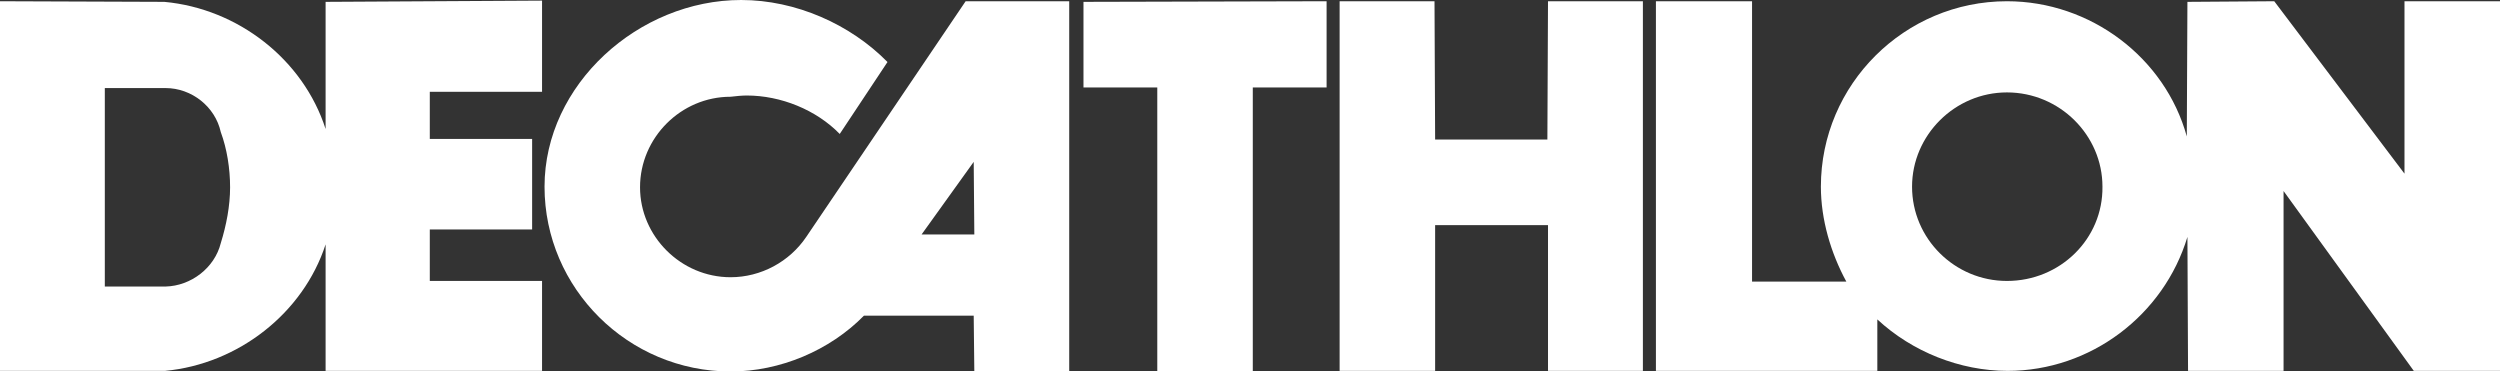 <?xml version="1.0" encoding="utf-8"?>
<!-- Generator: Adobe Illustrator 27.8.1, SVG Export Plug-In . SVG Version: 6.00 Build 0)  -->
<svg version="1.1" id="Calque_1" xmlns="http://www.w3.org/2000/svg" xmlns:xlink="http://www.w3.org/1999/xlink" x="0px" y="0px"
	 width="403.1px" height="59.9px" viewBox="0 0 403.1 59.9" style="enable-background:new 0 0 403.1 59.9;" xml:space="preserve">
<rect x="0" y="0" width="403.1" height="59.9" fill="#333333" stroke="none"/>
<style type="text/css">
	.st0{fill:#FFFFFF;}
</style>
<g>
	<g>
		<path class="st0" d="M155.7,0.2l-25.7,38c-2.7,4-7.3,6.5-12.2,6.5c-8,0-14.6-6.6-14.6-14.5c0-8,6.6-14.6,14.6-14.6
			c0.8-0.1,1.9-0.2,2.6-0.2c5.5,0,11.2,2.3,15,6.2l7.7-11.6c-6-6.1-14.8-10-23.6-10C103,0,87.8,13.6,87.8,30.1
			c0,16.4,13.5,29.8,30,29.8c8,0,16-3.4,21.5-9H157l0.1,9h15.3V0.2H155.7L155.7,0.2z M148.6,37.8l8.4-11.7l0.1,11.7H148.6
			L148.6,37.8z"/>
		<path class="st0" d="M201.9,59.9h-15.3V14.1h-11.9V0.3l39.2-0.1v13.9h-11.9V59.9z"/>
		<path class="st0" d="M264.9,0.2l-15.3,0l-0.1,22.3h-18.1l-0.1-22.3h-15.3v59.6h15.4V36.3h18.2v23.5h15.3V0.2L264.9,0.2z"/>
		<path class="st0" d="M387.7,0.2V28L366.7,0.2l-14,0.1l-0.1,21.7c-3.5-12.7-15.5-21.8-29-21.8c-16.5,0-30,13.4-30,29.9
			c0,5.3,1.6,10.7,4.1,15.3h-15.2V0.2H267v59.6h35.7v-8.3c5.6,5.2,13.3,8.3,21,8.3c13.4,0,25.2-9,29-21.6l0.1,21.6h15.4v-29l21,29
			h13.9l0-59.6H387.7L387.7,0.2z M323.6,45.3c-8.4,0-15.3-6.8-15.3-15.2c0-8.3,6.9-15.2,15.3-15.2c8.5,0,15.4,6.9,15.4,15.2
			C339.1,38.5,332.2,45.3,323.6,45.3z"/>
		<path class="st0" d="M69.3,45.4V37h16.5l0-14.6H69.3v-7.6h18.1l0-14.7L52.5,0.3v20.5C48.9,9.6,38.4,1.4,26.5,0.3L0,0.2v59.6h26.6
			c11.8-1.1,22.3-9.3,25.9-20.4v20.4h34.9l0-14.5H69.3L69.3,45.4z M35.6,39.2c-1,4-4.8,6.9-8.9,7h-9.8v-32h9.8c4.2,0,8,3,8.9,7.1
			c1,2.7,1.5,5.9,1.5,8.9C37.1,33.2,36.5,36.3,35.6,39.2z"/>
	</g>
</g>
</svg>
